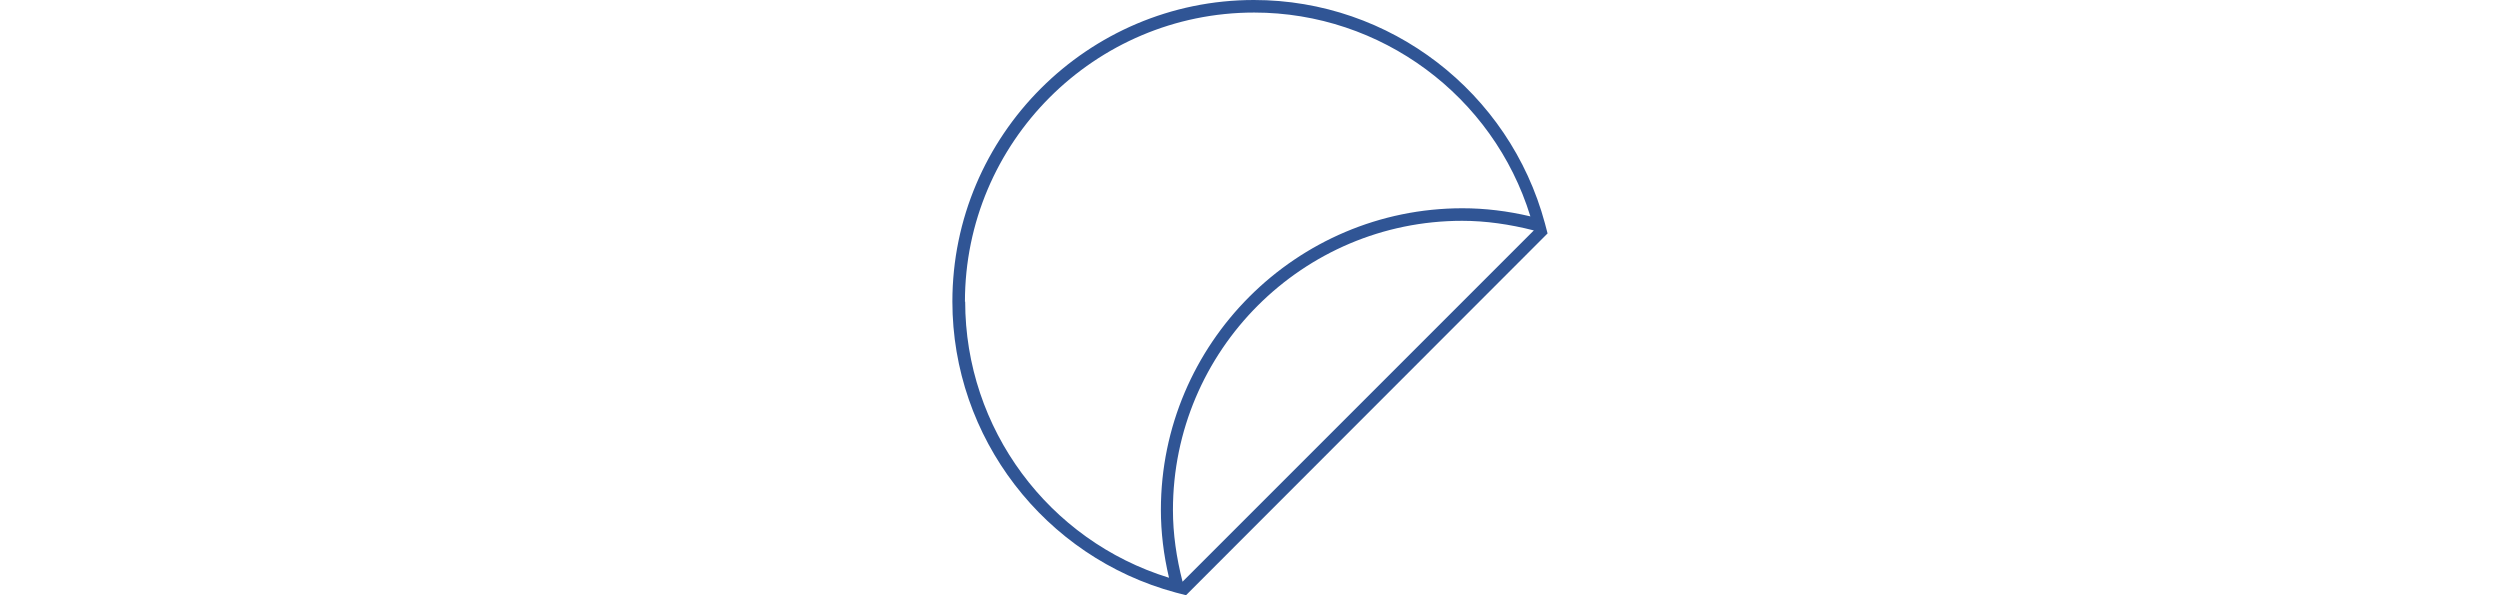 <svg xmlns="http://www.w3.org/2000/svg" fill="none" viewBox="0 0 336 80" height="80" width="336">
<path fill="#305595" d="M208 31.398L207.636 30.008C202.872 12.341 186.825 0 168.529 0C146.197 0 128 18.197 128 40.529C128 58.792 140.341 74.872 158.008 79.636L159.398 80L208 31.365V31.398ZM129.687 40.562C129.687 19.123 147.123 1.687 168.562 1.687C185.601 1.687 200.688 12.87 205.684 29.082C202.607 28.354 199.563 27.99 196.553 27.99C174.22 27.99 156.023 46.187 156.023 68.519C156.023 71.53 156.387 74.574 157.115 77.651C140.903 72.655 129.72 57.601 129.72 40.529L129.687 40.562ZM157.644 68.552C157.644 47.113 175.08 29.677 196.519 29.677C199.663 29.677 202.905 30.141 206.147 30.968L158.935 78.18C158.108 74.938 157.644 71.729 157.644 68.552Z"></path>
</svg>
